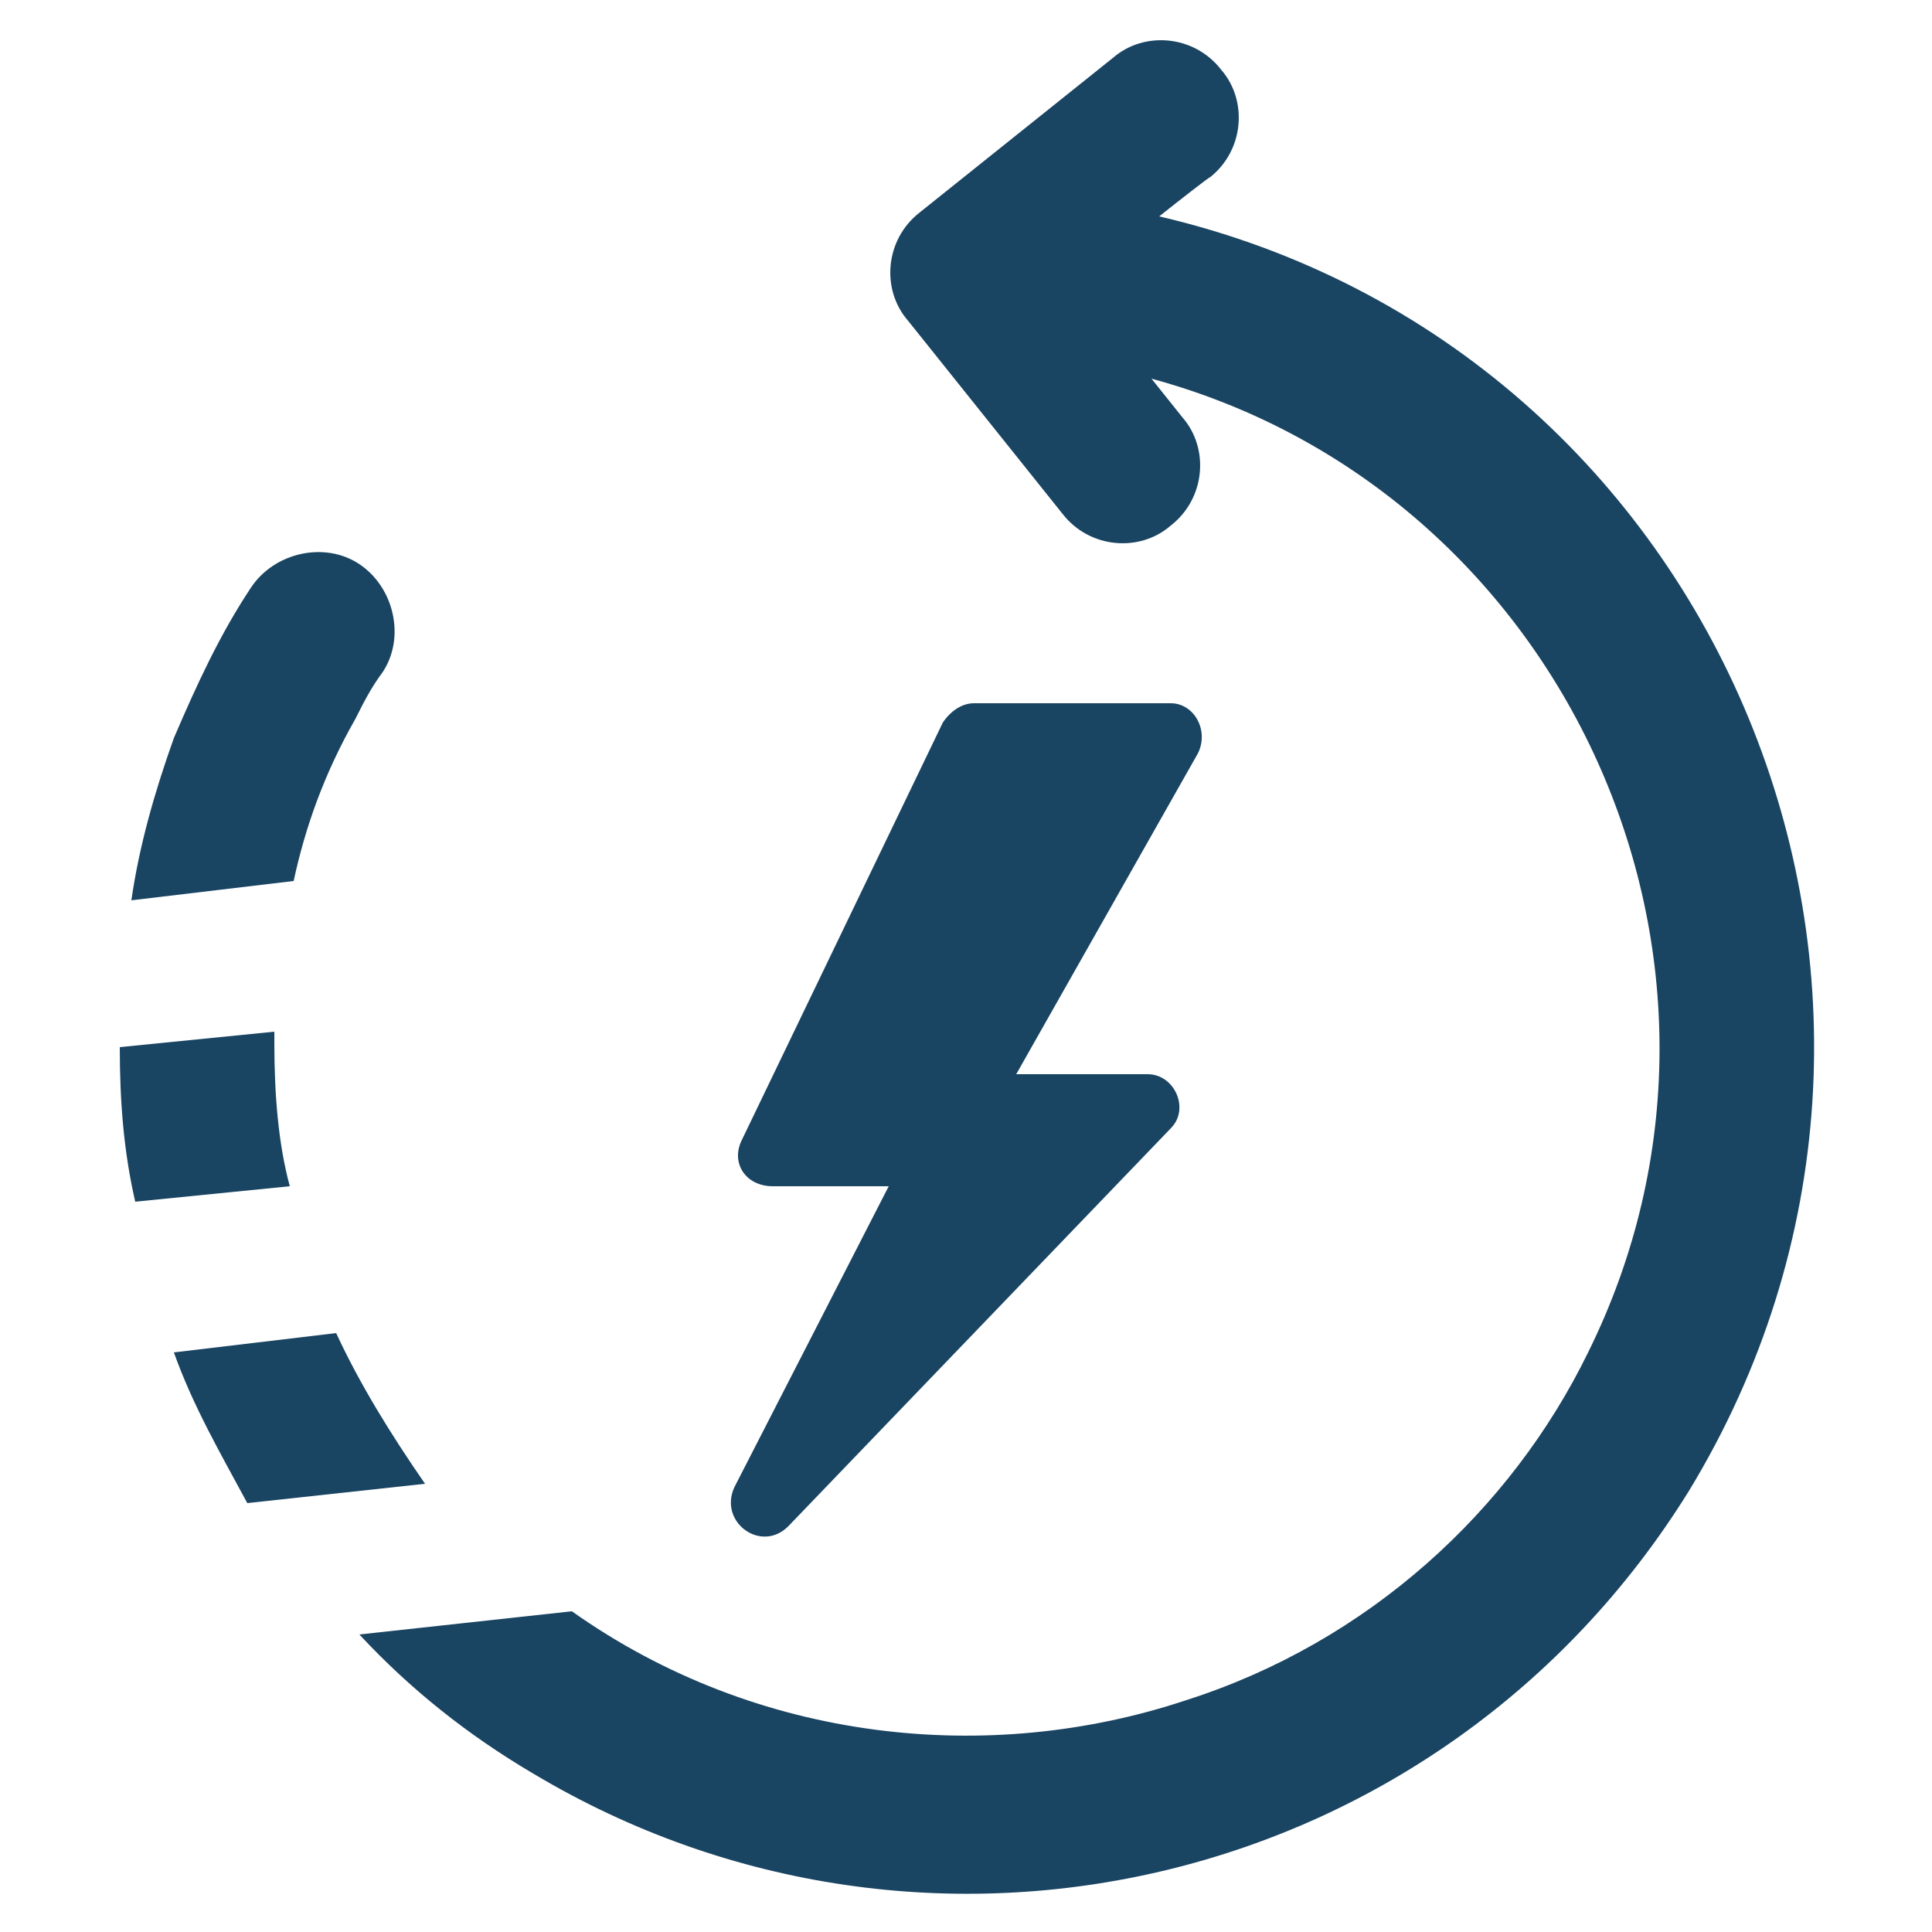 <svg id="Layer_1" viewBox="0 0 50 50" xmlns="http://www.w3.org/2000/svg"><g><g><path fill="#194462" d="m20.4 39.5 9.9-10.3c.5-.5.1-1.4-.6-1.4h-3.4l4.7-8.3c.3-.6-.1-1.3-.7-1.3h-5.1c-.3 0-.6.2-.8.5l-5.2 10.8c-.3.6.1 1.2.8 1.2h3l-4 7.8c-.4.9.7 1.7 1.4 1z"/><path fill="#194462" d="m9.2 18.6c.2-.4.4-.8.7-1.2.6-.9.3-2.2-.6-2.8s-2.2-.3-2.8.6c-.8 1.2-1.4 2.5-2 3.9-.5 1.4-.9 2.8-1.1 4.2l4.2-.5c.3-1.4.8-2.8 1.6-4.2z"/><path fill="#194462" d="m7.1 27v-.3l-4 .4c0 1.4.1 2.7.4 4l4-.4c-.3-1.1-.4-2.4-.4-3.7z"/><path fill="#194462" d="m8.7 34.5-4.2.5c.5 1.4 1.2 2.6 1.9 3.9l4.6-.5c-.9-1.3-1.7-2.6-2.3-3.9z"/><path fill="#194462" d="m30 5.6c.5-.4 1.4-1.1 1.3-1 .9-.7 1-2 .3-2.8-.7-.9-2-1-2.8-.3l-5 4c-.9.7-1 2-.3 2.8l4 5c.7.9 2 1 2.8.3.9-.7 1-2 .3-2.8l-.8-1c10.7 2.9 16.3 15.1 11.3 25.2-2 4.1-5.7 7.5-10.4 9-5.1 1.7-11.1 1.1-15.9-2.3l-5.5.6c1.3 1.4 2.8 2.6 4.5 3.6 10.2 6.1 23.5 3 29.9-7.3 7.8-12.8.9-29.6-13.7-33z"/></g></g></svg>
